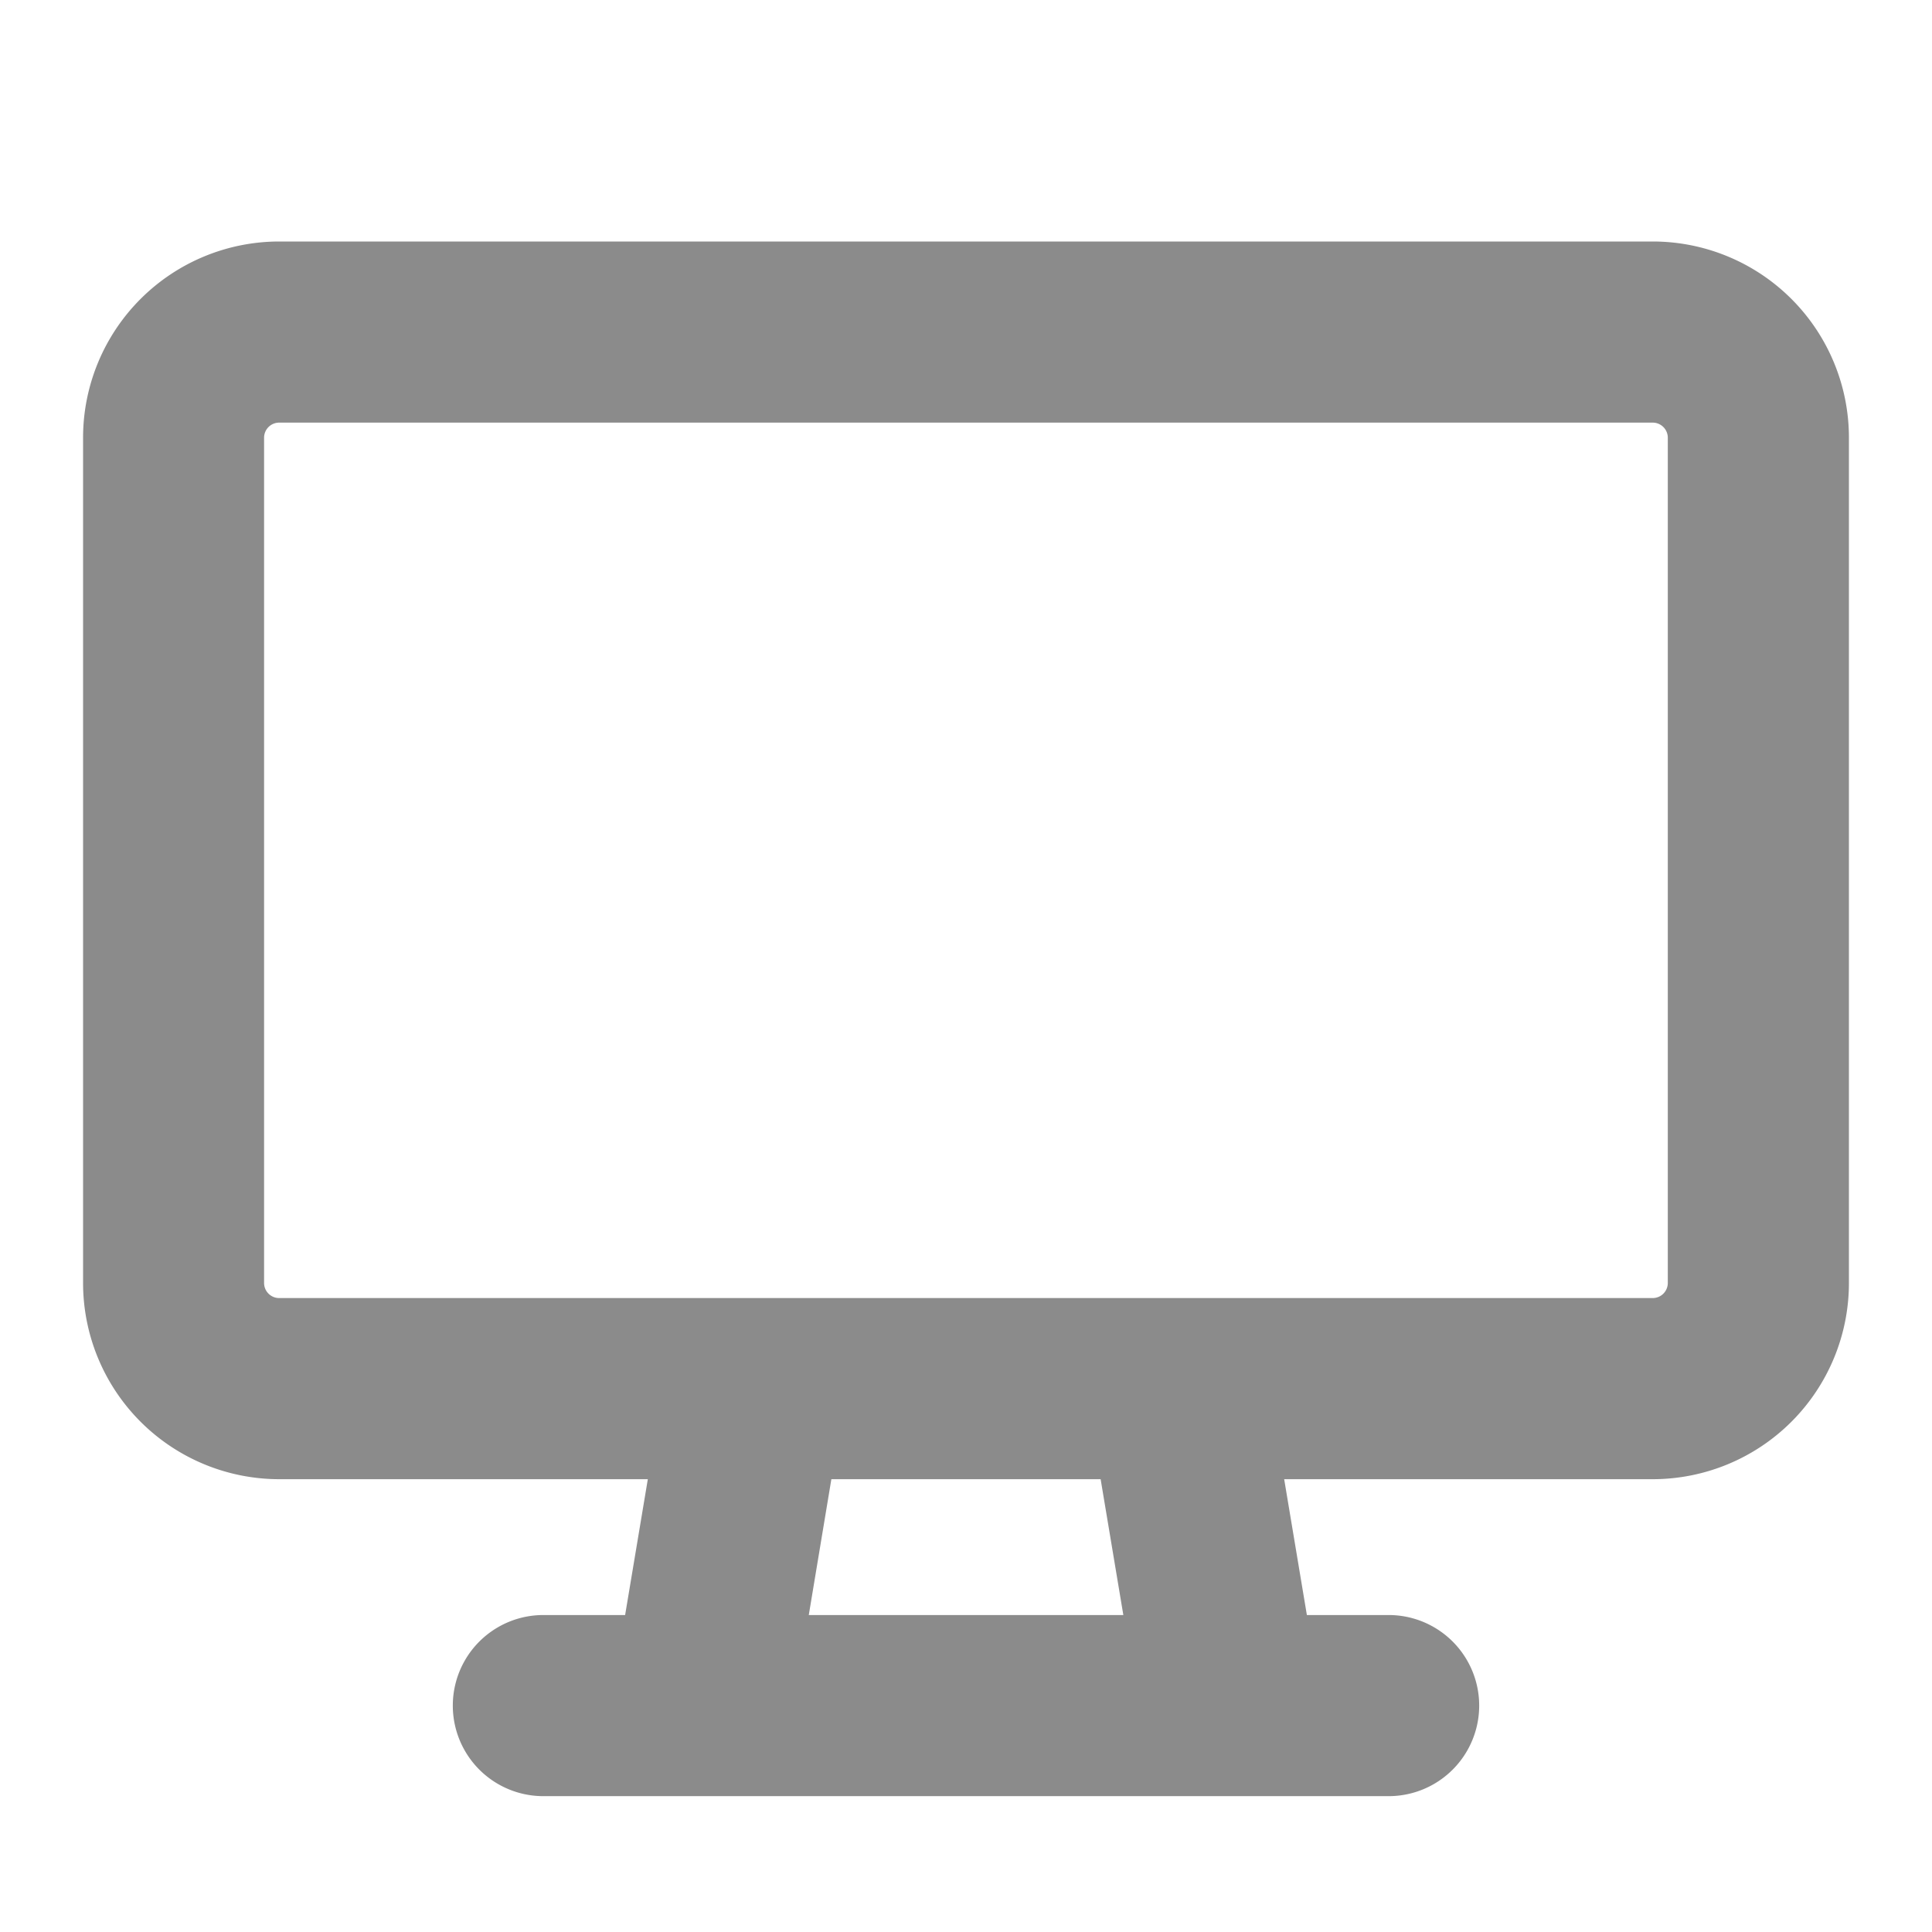 <svg width="16" height="16" fill="none" xmlns="http://www.w3.org/2000/svg"><path fill-rule="evenodd" clip-rule="evenodd" d="M2.313 3.5a.125.125 0 00-.126.125v7a.125.125 0 00.126.125h11.375a.125.125 0 00.124-.125v-7a.125.125 0 00-.124-.125H2.312zm0 8.75h3.052l-.188 1.125H4.5a.75.75 0 000 1.5h7a.75.75 0 000-1.5h-.677l-.188-1.125h3.053a1.625 1.625 0 001.624-1.625v-7A1.625 1.625 0 0013.688 2H2.312A1.625 1.625 0 00.688 3.625v7a1.625 1.625 0 001.625 1.625zm6.99 1.125l-.188-1.125h-2.23l-.187 1.125h2.604z" fill="#8B8B8B"/></svg>